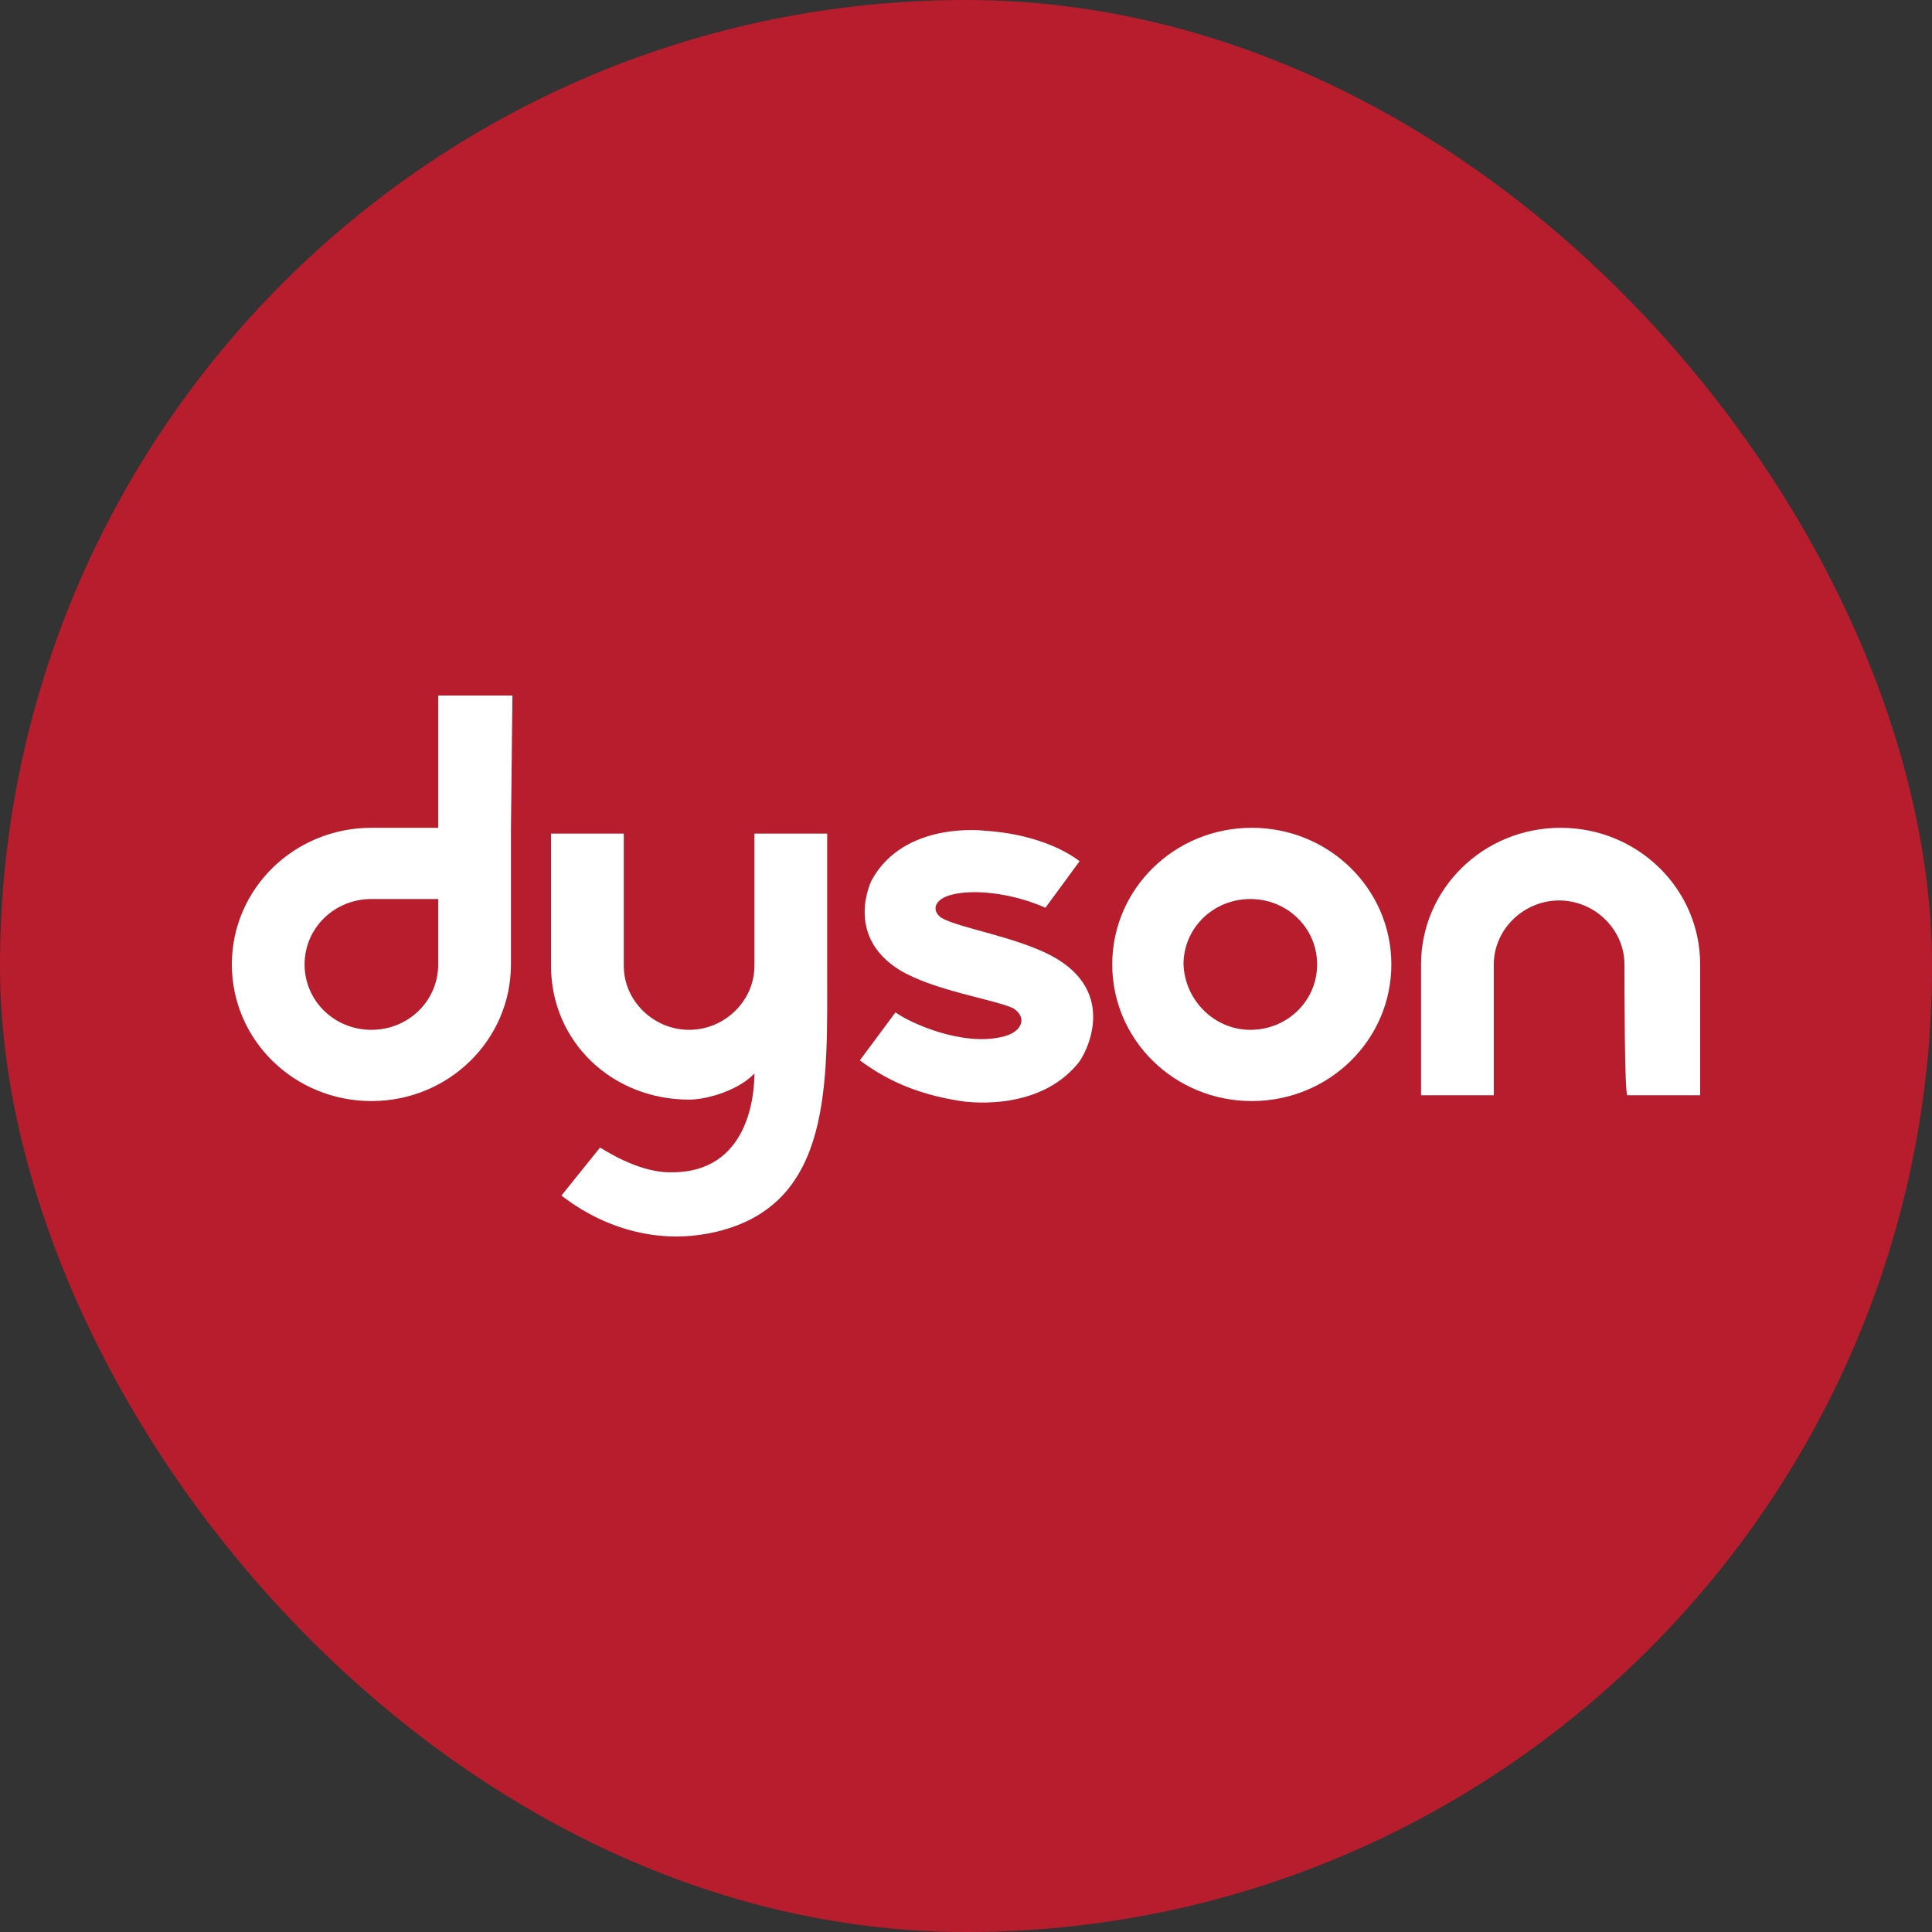 <svg width="75" height="75" viewBox="0 0 75 75" fill="none" xmlns="http://www.w3.org/2000/svg">
<rect x="0" y="0" width="75" height="75" fill="#333333" stroke="none"/>
<rect width="75" height="75" rx="37.5" fill="#B71D2C"/>
<path d="M17.011 37.439C17.011 38.85 15.858 39.978 14.418 39.978C12.977 39.978 11.824 38.85 11.824 37.439C11.824 36.029 12.977 34.9 14.418 34.9H17.011V37.439ZM19.893 27H17.011V32.135C16.031 32.135 15.052 32.135 14.418 32.135C11.421 32.135 9 34.505 9 37.439C9 40.373 11.421 42.743 14.418 42.743C17.415 42.743 19.835 40.373 19.835 37.439C19.835 35.972 19.835 32.135 19.835 32.135L19.893 27Z" fill="white"/>
<path d="M48.537 39.978C49.978 39.978 51.13 38.85 51.13 37.439C51.13 36.029 49.978 34.9 48.537 34.9C47.096 34.9 45.943 36.029 45.943 37.439C46.001 38.85 47.154 39.978 48.537 39.978ZM43.177 37.439C43.177 34.505 45.598 32.135 48.594 32.135C51.592 32.135 54.012 34.505 54.012 37.439C54.012 40.373 51.592 42.743 48.594 42.743C45.598 42.743 43.177 40.373 43.177 37.439Z" fill="white"/>
<path d="M63.061 37.439C63.061 36.085 61.908 34.956 60.525 34.956C59.142 34.956 57.989 36.085 57.989 37.439C57.989 38.116 57.989 42.518 57.989 42.518C56.548 42.518 55.165 42.518 55.165 42.518C55.165 42.518 55.165 38.906 55.165 37.439C55.165 34.505 57.585 32.135 60.582 32.135C63.579 32.135 66 34.505 66 37.439C66 38.906 66 42.518 66 42.518C66 42.518 64.617 42.518 63.176 42.518C63.061 42.518 63.061 38.116 63.061 37.439Z" fill="white"/>
<path d="M36.549 35.633C36.146 35.351 36.261 34.9 36.953 34.731C37.817 34.505 39.316 34.674 40.583 35.239L41.909 33.433C41.333 32.981 40.065 32.361 38.22 32.248C38.22 32.248 35.108 31.853 33.84 34.166C33.84 34.166 32.745 36.311 34.935 37.665C36.261 38.455 38.566 38.794 39.316 39.132C39.892 39.471 39.719 40.091 38.854 40.261C37.356 40.599 35.396 39.753 34.762 39.301L33.379 41.163C34.301 41.841 35.454 42.461 37.298 42.743C37.298 42.743 40.238 43.251 41.851 41.276C42.139 40.938 43.465 38.511 40.814 37.101C39.431 36.367 37.241 36.029 36.549 35.633Z" fill="white"/>
<path d="M23.293 44.549C23.409 44.605 24.734 45.508 26.002 45.508C29.114 45.565 29.287 42.405 29.287 41.671C28.711 42.292 27.5 42.687 26.751 42.687C23.754 42.687 21.391 40.43 21.391 37.496C21.391 36.029 21.391 32.361 21.391 32.361C21.391 32.361 22.774 32.361 24.215 32.361C24.215 32.361 24.215 36.875 24.215 37.496C24.215 38.85 25.368 39.978 26.751 39.978C28.134 39.978 29.287 38.85 29.287 37.496C29.287 36.931 29.287 32.361 29.287 32.361C30.728 32.361 32.111 32.361 32.111 32.361V37.496C32.111 42.066 32.342 46.75 27.789 47.822C24.388 48.612 21.968 46.524 21.795 46.411L23.293 44.549Z" fill="white"/>
</svg>

